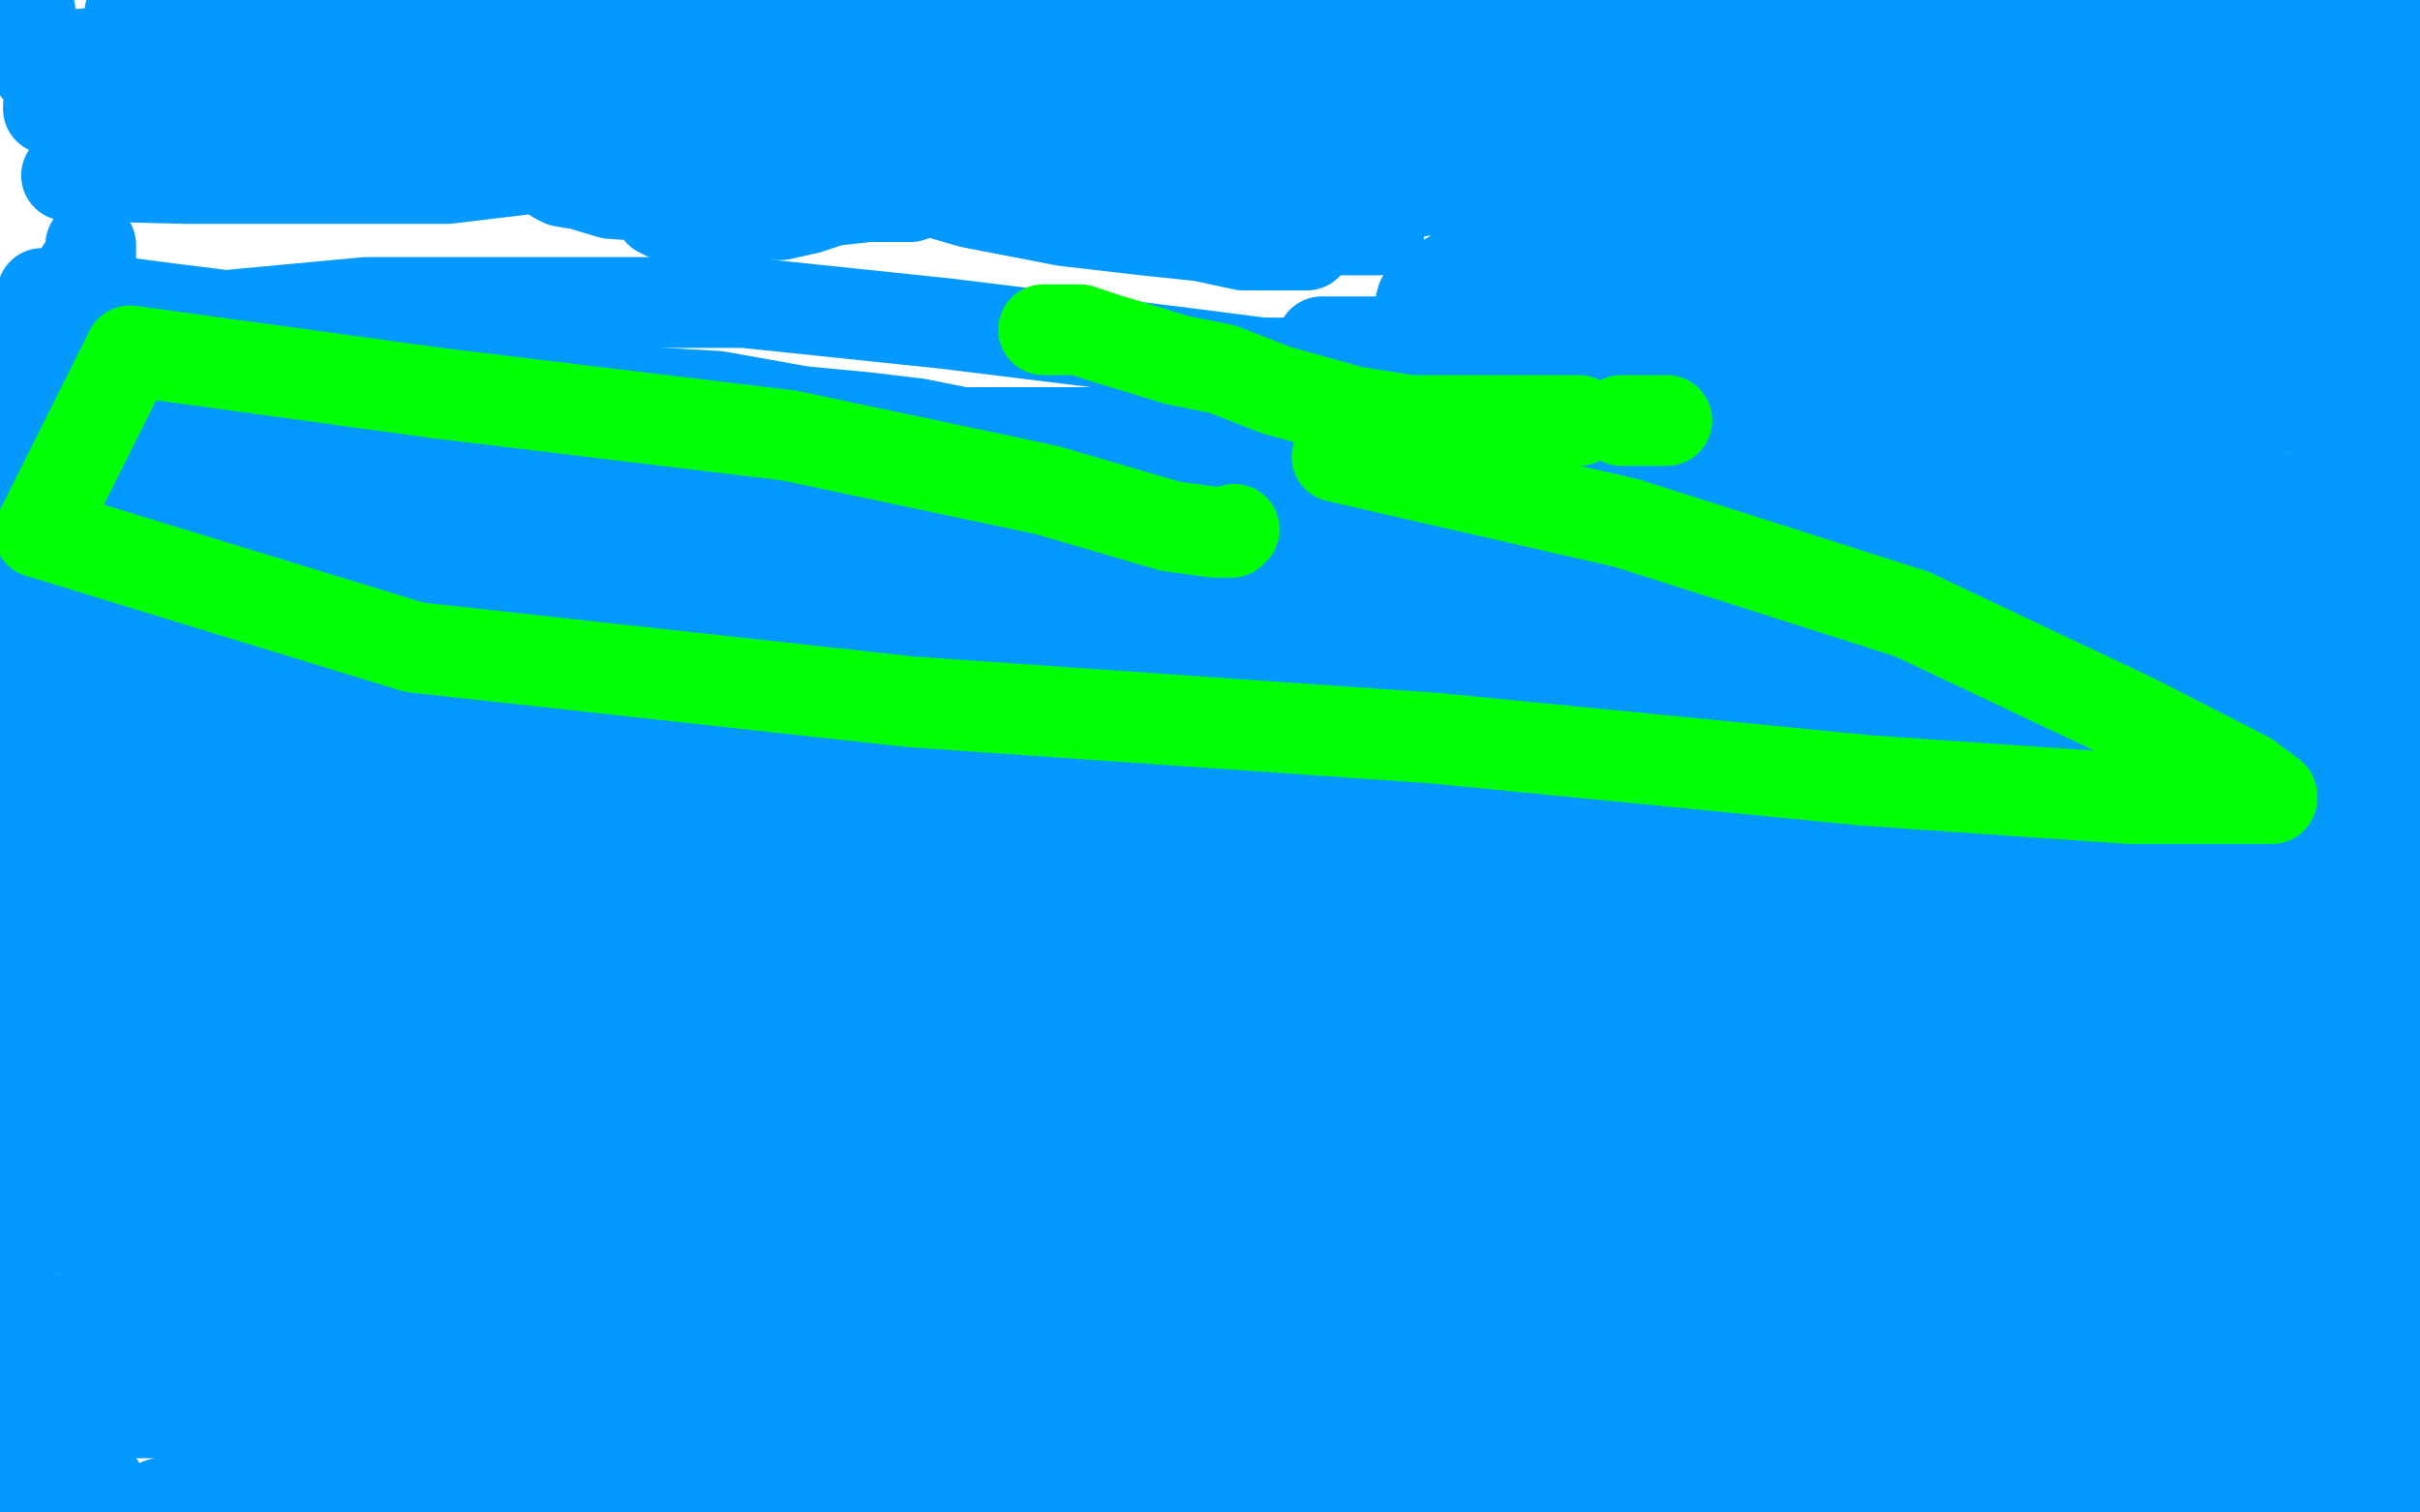 <?xml version="1.0" standalone="no"?>
<!DOCTYPE svg PUBLIC "-//W3C//DTD SVG 1.1//EN"
"http://www.w3.org/Graphics/SVG/1.1/DTD/svg11.dtd">

<svg width="800" height="500" version="1.1" xmlns="http://www.w3.org/2000/svg" xmlns:xlink="http://www.w3.org/1999/xlink" style="stroke-antialiasing: false"><desc>This SVG has been created on https://colorillo.com/</desc><rect x='0' y='0' width='800' height='500' style='fill: rgb(255,255,255); stroke-width:0' /><polyline points="118,25 119,25 118,26 113,29 105,33 94,36 84,37 73,38 61,40 49,40 39,38 30,38 23,37 19,37 16,36 16,35 18,34 24,34 40,33 57,33 77,33 105,33 131,36 162,41 179,43 194,45 205,47 208,47 208,48 207,48 206,49 204,51 199,52 188,53 173,56 148,59 124,59 92,59 61,59 22,58 39,34 65,37 94,39 124,43 148,48 165,49 175,50 180,50 173,53 161,54 140,54 109,54 72,51 33,47" style="fill: none; stroke: #0399ff; stroke-width: 30; stroke-linejoin: round; stroke-linecap: round; stroke-antialiasing: false; stroke-antialias: 0; opacity: 1.0"/>
<polyline points="11,16 11,15 11,14 11,13 11,12 11,8 10,6 10,5 10,4" style="fill: none; stroke: #0399ff; stroke-width: 30; stroke-linejoin: round; stroke-linecap: round; stroke-antialiasing: false; stroke-antialias: 0; opacity: 1.0"/>
<polyline points="33,47 9,19 26,18 45,16 64,16 89,16 124,16 159,16 187,16 208,16 225,16 236,17 243,17 242,17 241,17 231,17 218,17 202,17 182,17 157,17 124,14 95,11 68,7 55,6 46,5 43,4 44,3 49,3 61,3 82,3 108,5 137,7 163,11 183,14 203,18 219,23 226,24 229,25 229,26 225,26 217,26 209,26 194,26 180,25 166,24 152,22 145,20 142,19 142,18 143,18 146,17 153,17 165,16 181,12 196,12 211,12 221,12 230,12 234,12 236,12 235,12 231,13 224,13 212,13 196,12 181,11 165,8 155,4 146,3 139,1 145,1 159,4 173,4 190,5 205,9 222,11 241,14 251,18 256,18 259,18 260,18 262,18 264,18 265,17 267,17 266,17 262,17 253,17 241,19 230,19 217,20 203,21 186,21 174,21 169,21 165,21 163,21 166,21 178,21 198,21 243,21 299,21 358,21 413,21 459,21 507,21 542,21 559,26 570,27 572,28 572,29 570,29 570,30 567,31 565,32 565,33 564,33 562,33 557,33 553,33 545,33 539,33 527,33 511,33 491,33 461,30 432,28 400,26 358,24 308,20 259,20 213,15 166,11 129,5 110,2 254,7 244,13 238,16 233,19 230,22 228,22 226,22 227,21 228,19 230,17 234,15 237,15 241,14 245,14 250,14 253,13 255,13 258,13 261,13 266,13 274,13 288,13 302,13 317,13 330,13 346,13 356,13 365,13 369,13 369,14 369,15 367,16 366,16 356,19 345,22 332,22 313,22 296,20 277,18 255,14 235,9 221,5 212,2 205,2 211,0 340,0 336,1 333,2 330,3 327,3 331,3 338,2 351,2 367,2 384,2 403,4 418,5 434,6 446,9 451,9 454,9 455,10 454,10 453,10 446,10 436,10 427,8 417,8 406,7 399,6 392,6 387,6 385,6 384,6 385,6 396,6 411,6 430,6 456,6 488,8 524,12 550,14 572,16 587,18 599,20 605,20 607,20 608,20 609,19 611,18 613,17 616,16 618,14 621,13 620,14 618,15 612,17 608,21 604,21 597,22 587,22 577,22 568,22 561,22 554,22 553,22 557,22 563,22 575,22 589,22 604,22 619,23 633,26 644,27 652,27 656,28 658,28 659,28 661,28 664,27 667,27 668,27 669,27 671,27 670,27 667,26 660,23 653,22 644,18 632,17 623,16 614,14 607,13 598,12 593,12 588,11 582,11 578,10 571,7 567,7 565,7 564,7 565,7 573,7 591,7 615,7 658,10 697,14 734,20 776,33 778,38 735,30 717,24 703,19 697,18 694,18 693,18 692,18 691,18 687,18 683,18 680,19 677,19 678,19 681,19 683,19 686,19 688,19 690,18 690,17 691,16 693,16 694,15 697,14 699,14 701,14 702,13 700,13 696,15 687,19 674,25 662,29 646,33 629,36 620,39 616,40 618,39 624,38 633,36 642,34 649,33 654,33 661,33 667,33 669,33 671,33 672,33 673,33 677,32 680,32 683,32 685,32 688,32 691,32 689,34 685,39 674,46 662,53 649,58 637,61 626,62 621,63 617,63 614,63 614,62 614,60 616,58 618,56 622,53 628,51 633,50 637,49 640,49 647,48 656,45 665,42 672,41 679,41 687,40 693,40 700,39 707,36 716,36 721,35 725,35 725,36 717,39 706,43 692,46 678,47 666,50 654,52 647,52 644,52 643,52 646,52 653,51 662,48 672,47 683,45 693,44 705,43 712,43 718,43 719,43 714,46 705,51 692,54 679,57 661,60 644,63 627,63 617,63 612,63 611,63 611,62 612,61 618,59 629,54 643,50 655,46 667,40 678,39 688,37 696,36 701,35 703,35 704,34 705,33 706,33 708,33 708,32 706,33 705,33 698,39 692,43 686,48 680,51 677,52 675,53 675,55 676,55 686,57 705,59 728,59 756,59 787,59 793,58 783,58 769,58 757,58 744,58 732,58 720,60 714,60 710,61 711,60 712,60 712,59 714,59 715,59 719,59 728,59 740,61 753,61 770,61 782,61 796,61 796,62 780,65 759,68 729,71 699,77 658,83 621,90 582,94 548,100 518,103 499,106 484,106 475,106 472,106 469,106 469,105 469,103 470,99 471,98 473,95 477,93 487,87 499,85 515,79 530,72 545,66 560,62 576,58 592,52 602,46 610,44 614,42 616,42 616,41 618,41 619,39 620,39 621,39 624,37 627,36 632,35 636,34 639,33 635,34 630,38 620,45 604,52 587,58 569,61 556,62 545,63 538,63 534,64 533,65 531,66 529,67 526,68 526,69 527,69 529,69 541,71 555,74 574,75 593,78 610,81 623,85 632,88 637,90 638,91 639,91 639,92 637,93 630,96 621,98 611,99 597,99 583,99 569,96 555,93 543,89 535,84 529,79 522,75 521,74 521,73 521,72 521,70 522,69 525,66 531,64 544,59 559,57 581,54 603,52 621,51 639,50 652,48 661,48 665,48 664,48 657,50 650,52 634,57 617,58 595,61 567,61 537,56 509,49 485,42 469,36 454,32 446,31 445,30 445,29 448,28 452,26 453,24 459,23 464,23 473,23 480,23 492,23 502,23 515,23 527,23 540,25 552,26 560,26 569,27 575,28 579,30 581,31 581,32 577,33 572,35 559,38 547,39 534,39 518,39 503,39 494,39 492,38 492,37 492,36 494,36 498,35 503,34 509,32 514,31 523,31 530,31 542,31 551,31 560,32 567,34 572,34 575,34 576,34 576,36 575,37 568,41 557,46 545,50 529,52 508,53 476,55 441,55 413,55 373,50 343,46 322,40 309,35 306,34 307,33 309,33 314,33 321,32 326,32 331,32 334,32 337,32 340,32 341,32 345,32 348,32 349,32 352,32 354,32 356,32 356,33 355,33 354,34 347,37 342,38 335,39 326,39 319,39 309,39 302,39 295,39 288,39 285,39 284,39 283,39 283,40 289,44 301,47 319,51 341,56 369,64 396,71 414,75 424,78 430,80 432,80 432,81 431,81 430,81 423,81 411,81 397,78 378,76 352,73 321,67 290,58 252,47 224,40 203,33 189,29 180,27 177,27 178,27 182,27 189,29 197,30 201,32 208,33 218,34 229,34 239,34 246,34 253,34 263,36 274,38 288,41 302,44 314,48 326,51 336,56 343,58 346,59 346,60 344,62 339,62 332,64 322,64 311,59 291,55 272,52 249,48 222,45 203,42 187,41 174,39 171,39 172,39 174,39 175,39 179,39 186,39 198,39 213,40 230,42 250,46 270,49 285,51 299,55 311,55 317,56 319,56 319,58 317,59 312,61 301,65 287,65 269,67 250,67 233,67 218,65 202,64 192,61 186,60 184,59 184,57 185,57 186,56 188,56 190,56 195,56 202,56 211,57 221,59 235,60 247,61 261,63 271,63 276,63 279,63 280,63 280,64 276,66 267,69 258,71 246,71 234,71 227,71 221,71 220,71 218,70 218,69 219,69 227,66 243,64 264,62 295,62 330,62 370,65 403,69 425,71 442,73 453,75 456,76 450,76 447,76 443,76 438,76 432,76 425,76 421,76 421,75 421,74 422,74 430,71 447,66 471,63 504,61 532,61 563,61 596,64 620,69 634,72 639,73 639,74 638,75 637,75 636,76 635,77 633,78 632,78 630,78 621,76 605,75 583,70 540,66 496,57 446,50 399,43 355,39 323,37 301,36 287,34 284,34 287,34 293,32 309,29 333,28 369,24 407,24 449,24 494,24 538,29 570,31 595,33 609,36 618,37 623,37 625,37 627,37 628,37 631,36 633,35 635,35 635,34 637,34 639,33 639,32 640,31 642,30 644,27 645,25 650,22 654,18 662,13 669,11 675,10 678,9 679,9 681,9 682,9 684,9 689,10 697,12 705,12 716,13 723,13 727,14 728,14 729,14 730,13 731,12 731,11 733,11 735,10 737,7 738,6 740,5 741,4 742,4 743,4 744,3 745,2 746,2 747,2 748,1 749,1 798,0 799,17 793,18 791,19 791,20 790,21 789,21 788,22 786,22 784,24 782,26 780,26 778,26 778,28 778,29 778,31 778,34 779,37 779,38 779,39 779,41 779,42 779,43 779,44 780,46 781,46 782,46 785,46 788,45 792,43 793,42 796,41 797,40 799,39 799,38 799,37 799,36 799,35 799,34 799,33 799,32 799,31 799,29" style="fill: none; stroke: #0399ff; stroke-width: 30; stroke-linejoin: round; stroke-linecap: round; stroke-antialiasing: false; stroke-antialias: 0; opacity: 1.0"/>
<polyline points="378,296 378,295 378,295 373,295 373,295 364,294 364,294 347,291 347,291 335,288 335,288 318,287 318,287 300,284 300,284 283,281 283,281 268,280 268,280 254,274 254,274 245,273 245,273 238,271 238,271 236,271 236,271 235,271 230,272 223,273 212,277 205,279 193,281 180,282 167,285 153,287 141,289 132,290 128,290 125,290 122,290 120,290 119,290 118,291 111,292 106,293 98,297 89,298 77,299 63,302 46,304 30,307 30,308 30,312 30,315 30,316 30,317 30,318 30,319 30,322 30,329 30,332 30,334 30,333 30,335 30,336 30,337 30,336 30,333 30,330 30,329 30,328 30,327 30,324 30,323 30,320 30,318 30,317 30,315 30,314 30,313 31,312 35,310 43,306 53,306 65,306 79,306 94,306 106,309 114,313" style="fill: none; stroke: #0399ff; stroke-width: 30; stroke-linejoin: round; stroke-linecap: round; stroke-antialiasing: false; stroke-antialias: 0; opacity: 1.0"/>
<polyline points="548,338 548,337 548,337 546,337 546,337 536,337 536,337 523,335 523,335 502,335 502,335 466,331 466,331 411,319 411,319 347,312 347,312 269,302 269,302 178,291 178,291 72,277 72,277 30,263 30,263 30,249 30,249 30,232 30,218 30,200 30,183 30,169 30,155 30,146 30,141 30,135 30,127 30,116 30,103 30,90 30,85 30,81 30,83 30,84 30,86 30,87 30,90 30,94 30,97 30,102 30,103 30,105 30,106 30,107 33,108 40,108 54,108 78,104 121,100 180,100 246,100 313,107 394,117 479,128 560,138 638,151 706,161 776,166 764,242 605,242 448,222 288,204 124,180 87,150 87,133 67,127 47,137 27,153 7,174 7,198 42,230 171,222 365,204 603,198 639,404 440,368 234,318 87,272 67,217 67,165 47,131 27,104 27,89 24,117 63,117 91,117 120,120 136,121 146,122 152,124 154,125 153,125 150,125 149,124 148,123 144,120 138,119 133,118 125,114 113,112 97,110 80,105 56,102 33,99 14,97 0,150 14,147 33,146 65,140 108,136 161,134 210,135 260,140 298,150 325,163 344,173 354,180 358,183 358,185 358,187 357,187 357,189 351,192 347,194 341,196 331,197 317,197 302,197 281,196 255,193 219,191 185,183 153,173 123,167 99,162 85,159 75,158 70,156 67,156 66,155 67,154 71,154 81,152 96,151 113,151 132,151 152,151 178,153 194,157 208,160 215,161 217,162 217,164 217,165 212,167 205,171 191,175 177,180 162,180 146,180 129,180 109,180 90,180 75,180 61,180 54,179 51,179 52,179 53,179 60,179 67,179 77,179 87,179 99,179 113,179 128,179 144,179 157,179 169,181 179,185 186,187 188,188 188,189 185,192 178,197 164,201 142,203 121,203 104,203 85,201 71,199 56,198 44,197 40,197 39,196 39,195 42,190 50,184 64,178 78,174 98,169 125,162 150,162 178,162 203,162 222,164 234,165 242,168 243,169 243,170 240,173 236,175 228,180 221,185 207,189 193,195 175,201 154,206 132,207 106,211 73,215 44,216 24,221 12,222 9,222 8,222 10,222 11,221 14,219 18,216 23,211 28,207 32,203 35,202 42,198 49,194 62,192 71,189 85,185 95,181 106,175 117,170 125,165 131,160 134,155 135,153 137,152 137,151 131,153 126,155 113,159 91,163 54,169 18,173 29,167 44,166 56,166 66,166 71,166 69,166 66,167 62,169 61,169 60,170 59,171 59,172 64,172 74,171 86,167 109,161 142,157 172,151 201,149 235,143 266,143 287,143 312,143 333,143 348,143 363,143 372,143 376,143 378,143 378,144 375,146 371,148 364,153 356,155 345,161 333,165 319,168 307,172 293,172 283,172 278,172 275,172 274,172 274,171 276,170 282,167 291,163 310,160 336,158 371,158 409,158 455,162 508,167 555,173 595,177 625,183 646,188 655,190 657,190 657,191 651,192 640,195 620,195 592,195 560,195 522,195 492,192 456,188 422,180 386,176 355,170 329,167 309,164 296,162 285,161 282,161 283,160" style="fill: none; stroke: #0399ff; stroke-width: 30; stroke-linejoin: round; stroke-linecap: round; stroke-antialiasing: false; stroke-antialias: 0; opacity: 1.0"/>
<polyline points="435,163 435,165 433,166 428,168 417,173 398,176 353,185 297,190 238,190 175,186 108,181 44,174 35,141 91,142 141,147 184,153 228,160 268,164 298,169 318,172 335,175 343,175 345,176" style="fill: none; stroke: #0399ff; stroke-width: 30; stroke-linejoin: round; stroke-linecap: round; stroke-antialiasing: false; stroke-antialias: 0; opacity: 1.0"/>
<polyline points="283,160 288,158 298,158 312,157 327,156 346,156 363,156 381,156 398,157 414,159 426,160 432,163 434,163 435,163" style="fill: none; stroke: #0399ff; stroke-width: 30; stroke-linejoin: round; stroke-linecap: round; stroke-antialiasing: false; stroke-antialias: 0; opacity: 1.0"/>
<polyline points="345,176 338,176 330,176 311,176 288,176 239,176 191,176 126,165 76,160 39,154 20,151 9,148 7,148 9,147 11,146 14,146 19,145 25,145 32,145 44,145 59,145 83,145 112,149 155,153 206,163 256,167 306,174 347,180 389,182 424,182 448,182 460,182 466,182 468,182 468,181 463,180 456,179 446,179 432,179 414,179 390,179 356,179 321,179 294,176 277,173 270,170 269,169 270,168 270,167 275,164 288,159 306,151 340,145 379,143 418,141 463,141 501,141 543,141 583,137 618,135 648,131 671,126 680,123 685,121 681,121 670,121 655,121 636,121 605,121 571,121 539,121 500,119 475,117 456,115 441,113 437,113 442,113 454,113 475,115 504,116 541,123 587,127 634,134 683,134 739,134 791,136 790,139 776,135 771,130 770,129 768,129 759,130 746,133 732,137 715,137 702,137 685,137 671,137 659,137 651,137 649,137 647,137 640,143 635,144 626,147 617,148 610,148 606,148 602,147 600,147 600,146 603,145 606,143 614,141 626,141 637,139 652,138 669,138 684,138 700,140 712,140 721,142 724,144 725,145 725,146 717,151 701,153 674,157 633,157 586,153 536,147 495,138 457,130 430,122 421,121 419,120 421,120 426,120 437,117 449,115 463,115 475,115 490,115 507,115 531,117 553,118 583,122 609,126 629,129 638,133 646,138 646,139 645,140 638,141 627,148 615,151 596,152 581,152 562,152 549,152 537,152 531,151 528,151 529,151 530,152 536,153 554,158 575,161 616,167 659,171 703,180 742,182 767,191 781,197 787,198 787,199 786,199 785,199 780,199 774,199 773,199 771,199 769,199 764,200 758,201 745,201 726,201 702,200 666,196 627,192 592,184 562,178 535,165 523,161 514,157 517,157 523,159 530,159 541,160 553,161 567,161 582,164 599,167 613,170 627,170 640,171 653,175 665,177 678,177 685,177 689,177 691,177 690,177 687,178 681,179 672,182 660,185 643,186 624,186 609,186 592,186 580,186 568,186 561,186 559,186 559,187 559,188 561,189 562,189 566,190 574,191 584,193 598,193 613,193 628,193 646,199 670,204 693,207 711,208 725,211 737,214 743,215 747,216 750,217 750,218 750,220 740,229 732,233 728,236 722,237 715,238 708,241 701,241" style="fill: none; stroke: #0399ff; stroke-width: 30; stroke-linejoin: round; stroke-linecap: round; stroke-antialiasing: false; stroke-antialias: 0; opacity: 1.0"/>
<polyline points="654,239 654,238 656,237 656,236 659,236 663,235 667,234 670,234 673,233 679,232 684,231 689,231 692,231 696,231 694,231 686,234 674,234 662,234 649,232 634,230 622,228 608,226 599,225 592,221 588,221 587,221 587,220 588,219 589,218 593,217 600,216 611,215 623,212 633,212 645,212 660,212 674,212 686,214 697,215" style="fill: none; stroke: #0399ff; stroke-width: 30; stroke-linejoin: round; stroke-linecap: round; stroke-antialiasing: false; stroke-antialias: 0; opacity: 1.0"/>
<polyline points="701,241 692,241 684,241 678,241 673,241 668,241 664,240 660,240 656,240 654,239" style="fill: none; stroke: #0399ff; stroke-width: 30; stroke-linejoin: round; stroke-linecap: round; stroke-antialiasing: false; stroke-antialias: 0; opacity: 1.0"/>
<polyline points="697,215 702,216 705,217 707,218 707,219 704,221 699,223 690,228 676,229 661,229 644,229 629,229 609,223 593,220 579,217 573,215 569,213 569,211 571,209 574,208 577,207 579,205 581,204 586,203 590,203 595,203 604,203 609,203 616,203 622,204 627,204 630,204 635,204" style="fill: none; stroke: #0399ff; stroke-width: 30; stroke-linejoin: round; stroke-linecap: round; stroke-antialiasing: false; stroke-antialias: 0; opacity: 1.0"/>
<polyline points="595,221 585,222 573,225 566,225 562,225 559,225 557,225 559,224 562,222 566,220 570,217 576,216 579,213 580,212 583,211 584,209 586,208 585,208 583,208 582,208 578,208 576,208 571,207 567,205 563,205 556,203 547,200 535,195 523,194 512,189 500,186 489,182 483,180 476,177 465,174 456,171 447,169 440,167 431,164 419,162 411,156 397,155" style="fill: none; stroke: #0399ff; stroke-width: 30; stroke-linejoin: round; stroke-linecap: round; stroke-antialiasing: false; stroke-antialias: 0; opacity: 1.0"/>
<polyline points="635,204 637,204 637,205 636,206 632,208 624,212 615,216 608,218 595,221" style="fill: none; stroke: #0399ff; stroke-width: 30; stroke-linejoin: round; stroke-linecap: round; stroke-antialiasing: false; stroke-antialias: 0; opacity: 1.0"/>
<polyline points="397,155 388,152 381,151 376,151 370,150 362,150 348,149 334,146 318,143 303,140 286,138 265,136 237,131 202,129 177,129 148,131 121,135 92,139 82,149 62,162 42,168 42,175 22,184 2,190 2,194 3,203 18,203 35,203 50,203 67,203 83,203 96,203 108,203" style="fill: none; stroke: #0399ff; stroke-width: 30; stroke-linejoin: round; stroke-linecap: round; stroke-antialiasing: false; stroke-antialias: 0; opacity: 1.0"/>
<polyline points="496,212 497,212 497,212 499,212 499,212 500,212 500,212 502,213 502,213 504,213 504,213 505,213 505,213 507,213 508,213 509,213 512,213 515,213 518,213 520,213 522,212 525,212 527,212 528,212 529,212 530,212 531,212 534,212 537,212 541,212 544,212 548,212 551,212 555,213 558,213 561,213 563,213 564,214 566,214 567,214 569,214 571,214 576,215 579,215 584,215 589,215 595,215 597,215 600,215 601,215 602,215 603,214 605,213 607,211 610,208 612,202 618,199 624,194 630,192 637,188 645,185 652,183 660,180 664,177 667,175 670,171 673,168 675,164 680,158 685,152 688,149 692,146 695,143 698,142 701,139 703,137 706,134 707,133 710,130 713,128 715,125 717,123 720,120 722,119 726,114 729,112 731,111 733,110 735,109 738,107 739,106 741,105 742,103 743,102 743,101 743,100 743,98 742,97 740,96 738,94 736,93 734,92 734,90 732,89 731,89 730,89 729,89 728,89 727,89 722,89 718,89 716,89 715,89 707,89 705,90 703,90 701,91 700,91 697,92 696,93 695,93 694,94 690,96 689,97 687,97 681,97 676,99 671,100 668,100 664,100 661,100 659,100 655,100 653,100 651,100 649,100 648,100 646,101 645,101 644,101 643,101 641,102 640,103 638,104 636,104 636,105 638,105 643,106 650,107 662,110 673,110 685,111 695,112 704,112 711,113 714,114 715,114 717,114 718,113 719,112 720,111 721,110 722,110 722,109 725,109 726,108 727,107 729,107 732,107 735,106 736,106 738,105 740,105 741,105 742,105 743,105 744,104 746,102 747,101 749,101 750,100 754,98 756,98 762,97 766,96 768,96 770,96 772,96 773,96 774,95 775,95 775,94 777,93 778,92 780,91 781,90 782,89 783,89 784,89 786,89 790,89 793,89 796,89 799,89 799,99 797,100 797,101 796,102 795,103 794,103 793,104 792,105 791,106 790,106 789,107 788,107 788,109 788,110 788,112 787,114 787,115 787,117 787,118 786,119 785,120 784,120 784,121 784,122 783,122 782,125 782,126 781,126 781,128 781,130 780,132 779,133 778,134 778,136 778,137 778,138 778,140 778,141 778,142 778,143 778,144 777,144 776,144 773,142 769,140 765,135 762,132 760,129 758,126 757,123 756,120 754,114 752,108 752,101 751,97 751,94 750,94 750,93 750,94 751,96 753,100 757,105 758,107 760,110 761,111 761,114 763,117 765,122 765,126 766,131 767,133 768,134 770,136 771,136 773,135 775,133 775,132 777,132 778,131 778,130 778,129 779,127 779,126 780,126 780,127 782,131 783,135 785,137 788,141 789,145 792,148 793,152 795,155 797,156 798,159" style="fill: none; stroke: #0399ff; stroke-width: 30; stroke-linejoin: round; stroke-linecap: round; stroke-antialiasing: false; stroke-antialias: 0; opacity: 1.0"/>
<polyline points="792,191 792,192" style="fill: none; stroke: #0399ff; stroke-width: 30; stroke-linejoin: round; stroke-linecap: round; stroke-antialiasing: false; stroke-antialias: 0; opacity: 1.0"/>
<polyline points="798,159 799,182 799,183 798,185 796,187 795,187 794,189 794,190 793,190 792,191" style="fill: none; stroke: #0399ff; stroke-width: 30; stroke-linejoin: round; stroke-linecap: round; stroke-antialiasing: false; stroke-antialias: 0; opacity: 1.0"/>
<polyline points="792,192 792,193 792,194 792,195 792,196 792,197 792,203 792,204 793,206 793,207 793,208 793,209 793,210 793,211 793,213 793,214 793,215 793,217 793,218 793,219 793,220 793,221 793,222 793,223 793,224 793,225 793,226 793,228 793,232 793,235 793,236 793,238 794,240 795,242 796,245 798,247 798,248 799,250 799,251 799,252 799,253 799,254 799,276 798,277 797,278 796,279 794,279 793,280 793,281 793,282 793,283 793,284 793,286 793,287 793,288 793,290 793,291 793,292 793,293 793,294 793,295 793,296 793,297 793,299 793,301 793,302 793,303 793,305 793,308 793,310 793,311 793,313 793,314 793,315 793,316" style="fill: none; stroke: #0399ff; stroke-width: 30; stroke-linejoin: round; stroke-linecap: round; stroke-antialiasing: false; stroke-antialias: 0; opacity: 1.0"/>
<polyline points="793,321 793,322 793,324 793,325 793,326 793,328 794,329 794,330 795,332" style="fill: none; stroke: #0399ff; stroke-width: 30; stroke-linejoin: round; stroke-linecap: round; stroke-antialiasing: false; stroke-antialias: 0; opacity: 1.0"/>
<polyline points="793,316 793,317 793,318 793,319 793,320 793,321" style="fill: none; stroke: #0399ff; stroke-width: 30; stroke-linejoin: round; stroke-linecap: round; stroke-antialiasing: false; stroke-antialias: 0; opacity: 1.0"/>
<polyline points="795,332 795,333 795,334 795,335 795,336 795,337 795,338 795,339 795,340 795,341 795,343 795,344 795,345 795,347 795,348 795,349 795,350 795,351 795,352 795,353 795,355 795,356 795,358 795,359 795,360 795,362 795,363 795,367 795,368 795,372 795,373 795,375 795,376 796,380 796,381 796,383 796,384 797,386 798,387 798,388 798,390 798,391 798,392 798,394 797,395 797,396 796,397 794,398 794,399 794,400 794,401 792,409 792,418 792,428 793,439 795,453 795,497 793,494 790,491 788,488 787,486 784,484 781,483 780,482 777,480 776,479 775,478 775,479 776,481 776,482 777,484 778,485 779,485 780,486 781,486 783,486 783,488 783,489 782,489 781,490 777,491 775,493 773,493 769,493 767,493 763,493 762,493 761,493 759,492 758,492 757,492 756,492 755,492 749,492 744,492 739,492 733,491 732,491 731,491 730,491 726,491 724,491 722,491 717,490 714,489 712,488 710,488 708,488 707,488 705,488 702,487 700,487 697,487 694,487 694,486 696,485 701,481 707,478 713,474 720,470 726,467 732,465 736,465 741,464 750,462 759,460 764,460 769,460 772,459 762,459 752,459 735,459 717,459 701,459 688,459 679,458 670,457" style="fill: none; stroke: #0399ff; stroke-width: 30; stroke-linejoin: round; stroke-linecap: round; stroke-antialiasing: false; stroke-antialias: 0; opacity: 1.0"/>
<polyline points="790,441 791,441 791,443 789,447 786,450 777,454 768,456 756,463 741,469 728,470 715,475 705,475 695,475 688,475 684,475" style="fill: none; stroke: #0399ff; stroke-width: 30; stroke-linejoin: round; stroke-linecap: round; stroke-antialiasing: false; stroke-antialias: 0; opacity: 1.0"/>
<polyline points="670,457 668,456 668,454 671,453 677,451 686,446 698,444 710,442 727,440 746,440 763,440 778,440 787,441 790,441" style="fill: none; stroke: #0399ff; stroke-width: 30; stroke-linejoin: round; stroke-linecap: round; stroke-antialiasing: false; stroke-antialias: 0; opacity: 1.0"/>
<polyline points="684,475 685,475 687,475 691,475 698,475 707,475 716,475 726,475 733,475 742,475 748,475 752,475 754,475 753,475 749,479 743,480 738,480 727,481 717,481 707,481 701,481 693,481 687,480 685,480 684,479 684,477 685,475 685,472 686,471 688,468 691,466 694,463 698,461 704,456 712,453 721,448 730,444 743,440 755,436 764,433 772,428 776,426 778,425 778,424 775,423 768,421 754,418 732,415 703,413 671,409 643,409 624,408 615,408 612,407 614,407 617,405 620,403 625,401 631,397 644,393 663,390 696,386 742,382 790,370 785,371 768,371 766,371 769,371 779,371 787,371 793,371 794,371 793,372 786,374 769,379 746,385 721,387 696,387 672,387 653,387 636,387 628,387 621,387 615,387 613,387 607,389 595,393 576,395 547,396 502,398 439,397 379,392 304,382 233,372 152,359 87,341 67,323 47,313 47,304 27,299 7,290 7,285 4,306 19,306 38,306 56,306 77,306 102,306 133,306 159,308 180,308 198,308 215,308 229,308 241,308" style="fill: none; stroke: #0399ff; stroke-width: 30; stroke-linejoin: round; stroke-linecap: round; stroke-antialiasing: false; stroke-antialias: 0; opacity: 1.0"/>
<polyline points="272,307 266,310 257,315 241,316 224,318 207,318 192,317 180,315 172,313 170,311 172,309 181,305 203,304 245,302 294,300 353,300 415,300 481,300 541,301 587,305 617,309 628,314 631,315 630,316 629,317" style="fill: none; stroke: #0399ff; stroke-width: 30; stroke-linejoin: round; stroke-linecap: round; stroke-antialiasing: false; stroke-antialias: 0; opacity: 1.0"/>
<polyline points="241,308 253,308 260,308 265,308 269,308 272,307" style="fill: none; stroke: #0399ff; stroke-width: 30; stroke-linejoin: round; stroke-linecap: round; stroke-antialiasing: false; stroke-antialias: 0; opacity: 1.0"/>
<polyline points="365,310 354,308 344,306 340,306 341,307 347,308 362,311 382,315 407,317 427,320 444,323 461,324 470,326 473,327 473,328 470,329 460,330 436,332 398,332 351,328 298,324" style="fill: none; stroke: #0399ff; stroke-width: 30; stroke-linejoin: round; stroke-linecap: round; stroke-antialiasing: false; stroke-antialias: 0; opacity: 1.0"/>
<polyline points="148,288 165,289 192,293 242,297 295,304 352,311 406,318 442,323 466,328 480,329 484,331 477,331 463,331 446,329 425,329 399,326 367,324 330,318 290,314 247,307 207,303 183,298 169,296 167,294" style="fill: none; stroke: #0399ff; stroke-width: 30; stroke-linejoin: round; stroke-linecap: round; stroke-antialiasing: false; stroke-antialias: 0; opacity: 1.0"/>
<polyline points="629,317 620,317 605,317 581,317 553,317 522,317 496,316 474,315 456,313 436,310 418,310 397,310 380,310 365,310" style="fill: none; stroke: #0399ff; stroke-width: 30; stroke-linejoin: round; stroke-linecap: round; stroke-antialiasing: false; stroke-antialias: 0; opacity: 1.0"/>
<polyline points="167,294 170,294 177,294 185,295 197,295 205,296 212,296 221,300 230,303 239,304 245,305 246,307" style="fill: none; stroke: #0399ff; stroke-width: 30; stroke-linejoin: round; stroke-linecap: round; stroke-antialiasing: false; stroke-antialias: 0; opacity: 1.0"/>
<polyline points="298,324 244,314 198,310 153,299 131,290 122,288 124,288 129,288 138,288 148,288" style="fill: none; stroke: #0399ff; stroke-width: 30; stroke-linejoin: round; stroke-linecap: round; stroke-antialiasing: false; stroke-antialias: 0; opacity: 1.0"/>
<polyline points="246,307 246,309 243,310 237,314 227,315 212,317 196,317 181,317 172,317 167,317 161,316 160,316 156,316 151,316 144,316 138,314 136,314 133,314 134,314 137,314 142,314 147,315 153,315 163,317 174,317 181,318 185,318 186,318 188,318 187,318 178,318 160,318 135,315 102,311 69,307 43,304 20,300 5,297 0,296 3,296 6,297 11,297 14,297 16,297 20,297 24,298 27,298 32,298 36,298 40,298 44,298 49,298 54,298 58,298 63,298 67,298 71,297 73,297 74,296 75,296 74,297 69,298 65,298 58,298 51,298 46,298 39,298 37,298 35,298 33,297 32,296 31,295 27,293 24,293 23,290 22,287 20,285 19,281 18,277 18,272 18,265 18,261 18,257 18,253 18,251 18,249 18,248 18,246 18,244 18,243 17,242 17,241 16,240 16,237 16,236" style="fill: none; stroke: #0399ff; stroke-width: 30; stroke-linejoin: round; stroke-linecap: round; stroke-antialiasing: false; stroke-antialias: 0; opacity: 1.0"/>
<polyline points="5,267 3,267 3,266 3,264 3,261 2,255 2,251 2,248 1,244 1,242 1,240 0,238 0,237 0,236 0,234 0,233 0,232" style="fill: none; stroke: #0399ff; stroke-width: 30; stroke-linejoin: round; stroke-linecap: round; stroke-antialiasing: false; stroke-antialias: 0; opacity: 1.0"/>
<polyline points="16,236 16,234 16,233 16,232 16,230" style="fill: none; stroke: #0399ff; stroke-width: 30; stroke-linejoin: round; stroke-linecap: round; stroke-antialiasing: false; stroke-antialias: 0; opacity: 1.0"/>
<polyline points="0,232 0,233 0,260 3,264 7,269 11,275 15,280 18,282 23,287 25,289 26,289 27,289 29,289 32,288 35,286 40,282 46,276 54,269 61,263 68,255 78,248 86,243 92,238 96,235 100,234 102,232 102,231 102,229 100,229 97,229 90,226 80,226 66,226 54,226 37,226 25,226 15,226 11,226" style="fill: none; stroke: #0399ff; stroke-width: 30; stroke-linejoin: round; stroke-linecap: round; stroke-antialiasing: false; stroke-antialias: 0; opacity: 1.0"/>
<polyline points="16,230 16,231 16,235 16,242 15,249 14,255 13,258 12,260 11,261 10,262 9,264 8,265 7,267 5,267" style="fill: none; stroke: #0399ff; stroke-width: 30; stroke-linejoin: round; stroke-linecap: round; stroke-antialiasing: false; stroke-antialias: 0; opacity: 1.0"/>
<polyline points="11,226 12,226 14,227 18,227 26,227 39,227 53,228 67,230 79,230 89,231 98,232 102,234 104,234 105,235 105,237 105,238 99,240 97,242 91,246 85,247 78,249 73,249 70,249 68,249 67,249 65,249 64,249 63,249 62,249 60,250 54,252 48,255 43,256 39,256 35,256 36,256 40,256 43,254 47,253 50,253 54,253 58,252 62,252 65,252 69,250 69,249 71,249 70,249 67,250 65,251 59,252 55,252 52,252 49,252 50,252 58,252 75,252 106,252 163,257 220,266 281,274 334,278 378,287 410,289 426,295 430,295 430,296 428,296 427,296 424,297 419,298 417,299 415,299 412,299 406,300 396,302 384,302 369,302 352,302 335,302 313,300 288,298 257,292 235,284 218,279 202,274 193,272 188,270 188,269 189,269 194,267 203,266 217,265 236,263 254,263 275,263 296,263 315,263 327,263 334,263 335,263 333,265 323,267 304,270 269,272 220,272 164,271 107,263 57,259 17,252 4,247 20,248 39,251 54,252 70,257 86,261 100,265 112,266 122,266 133,268 143,269 152,269 160,269 165,269 168,269 170,269 169,271 167,272 166,272 158,274 147,275 130,275 112,275 85,273 52,269 25,264 9,259 5,257 10,255 22,252 39,252 60,251 84,251 112,251 140,251 159,251 176,251 188,249 197,248 201,246 204,245 205,244 206,243 203,243 198,245 187,249 173,251 161,251 153,251 143,251 135,251 130,249 129,249 128,248 128,247 131,246 138,241 148,236 169,228 194,221 223,217" style="fill: none; stroke: #0399ff; stroke-width: 30; stroke-linejoin: round; stroke-linecap: round; stroke-antialiasing: false; stroke-antialias: 0; opacity: 1.0"/>
<polyline points="403,228 402,229 395,231 383,237 367,238 341,242 306,242 271,242 237,235 201,233 180,228 163,226 156,226 156,225 156,224 159,223 167,223 178,223 190,223 203,223 220,223 242,225 265,229 294,230 309,233 324,235 335,236 342,236 345,238 345,239 343,240 338,243 327,245 312,245 295,245 278,245 257,245 240,245 226,243 216,242 213,242 217,241 230,240 254,237 292,237 341,237 395,245 449,254 500,261 540,268 565,269 581,274 586,275 588,275 587,276 586,276 580,277 571,279 556,279 528,279 492,278 446,273 399,266 358,260 322,256 296,253 285,250 278,250 281,249 299,246 327,246 372,246 431,246 490,246 550,250 607,255 653,259 693,265 709,268 713,270 714,271 712,271 708,272 703,274 695,277 690,278 687,280 680,281 671,282 654,284 630,287 595,287 562,284 523,280 486,274 445,267 417,258 401,254 396,251 398,251 400,251 405,251 416,251 424,251 436,251 451,251 470,251 493,251 525,251 556,251 598,251 636,251 675,252 697,253 711,256 717,260 719,260 718,261 711,265 704,266 697,269 688,272 677,273 670,277 657,281 642,284" style="fill: none; stroke: #0399ff; stroke-width: 30; stroke-linejoin: round; stroke-linecap: round; stroke-antialiasing: false; stroke-antialias: 0; opacity: 1.0"/>
<polyline points="223,217 258,217 293,217 333,220 364,220 384,223 396,224 402,227 403,228" style="fill: none; stroke: #0399ff; stroke-width: 30; stroke-linejoin: round; stroke-linecap: round; stroke-antialiasing: false; stroke-antialias: 0; opacity: 1.0"/>
<polyline points="642,284 621,284 606,284 585,284 561,284 536,284 521,284 512,284 515,283 526,280 538,278 554,273 569,272 585,272 598,272 617,272 634,272 651,272 667,272 683,272 693,274 702,275 707,275 709,275 702,277 694,278 684,278 671,278 655,278 637,278 621,278 611,278 604,278 601,278 601,277 606,276 619,275 638,273 667,272 698,272 737,272 773,275 792,283 775,283 754,283 732,282 713,279 696,278 684,275 678,272 676,271 676,270 676,269 679,268 683,267 690,266 697,264 706,260 715,257 724,257 731,256 736,256 740,255 742,255 743,255 745,255 749,255 752,255 754,255 757,255 758,255 758,256 757,256 757,258 755,260 751,264 746,266 743,268 741,270 735,272 731,273 728,274 730,274 734,270 742,267 747,263 753,261 759,257 765,256 771,254 773,254 775,254 776,254 777,254 779,254 780,254 782,255 784,255 784,256 785,258 785,259 785,260 786,264 786,268 786,271 786,274 785,277 784,278 783,279 783,280 783,281 782,283 781,285 780,286 777,288 777,290 773,293 772,296 769,296 767,299 766,301 765,303 765,305 765,306 765,307 764,308 764,309 763,311 762,313 761,313 761,315 760,317 760,318 760,319 760,320 760,321 760,322 760,323 760,324 760,326 760,327 760,330 761,331 762,332 763,335 763,336 763,338 764,340 765,341 766,343 767,343 767,344 767,347 768,347 769,348 770,351 771,349 771,348 771,345 771,342 771,339 772,338 772,335 772,333 772,332 772,331 772,329 772,327 772,323 772,320 772,319 772,318 772,316 771,316 769,318 768,318 762,324 760,325 758,326 758,327 753,330 753,332 752,332 751,333 751,335 750,335 749,337 749,339 748,339 748,340 747,341 746,342 745,343 745,344 744,346 743,346 741,346 741,347 739,347 738,348 735,348 732,348 728,350 726,352 725,352 724,352 720,352 717,352 713,352 710,352 707,352 704,352 700,352 696,352 694,352 693,352 692,352 690,352 685,352 683,352 682,352 677,352 673,352 668,352 665,351 663,350 659,349 656,348 655,348 651,347 647,346 641,344 635,342 631,340 627,336 622,334 618,330 613,325 609,322" style="fill: none; stroke: #0399ff; stroke-width: 30; stroke-linejoin: round; stroke-linecap: round; stroke-antialiasing: false; stroke-antialias: 0; opacity: 1.0"/>
<polyline points="621,201 621,200 621,200 620,200 620,200 620,203 620,203 620,209 620,209 619,218 619,218 616,230 616,230 613,244 613,244 610,258 610,258 604,269 598,280 593,286 591,288 591,290 590,291 589,291 589,293 592,294 601,295 620,296 649,300 687,300 719,300 747,300 768,300 776,300 779,301 776,302 770,305 765,306" style="fill: none; stroke: #0399ff; stroke-width: 30; stroke-linejoin: round; stroke-linecap: round; stroke-antialiasing: false; stroke-antialias: 0; opacity: 1.0"/>
<polyline points="617,292 619,292 622,292 623,291 626,290 627,288 628,287 629,286 629,285 629,284 629,283 629,282 629,279" style="fill: none; stroke: #0399ff; stroke-width: 30; stroke-linejoin: round; stroke-linecap: round; stroke-antialiasing: false; stroke-antialias: 0; opacity: 1.0"/>
<polyline points="765,306 756,307 747,308 730,311 716,314 699,315 682,317 665,317 646,317 634,317 626,317 623,317 622,318 624,319 629,320 638,321 645,321 653,321 662,321 672,321 686,321 700,324 710,325 719,327 726,329 729,330 729,331 729,332 725,334 721,337 716,338 708,339 701,339 693,339 684,339 674,339 667,339 661,337 657,336 657,335 661,333 669,332 681,332 700,332 717,334 731,335 745,337 752,338 753,338" style="fill: none; stroke: #0399ff; stroke-width: 30; stroke-linejoin: round; stroke-linecap: round; stroke-antialiasing: false; stroke-antialias: 0; opacity: 1.0"/>
<polyline points="609,322 604,317 602,313 601,309 601,306 601,303 602,300 604,300 604,299 606,297 609,296 612,295 614,294 617,292" style="fill: none; stroke: #0399ff; stroke-width: 30; stroke-linejoin: round; stroke-linecap: round; stroke-antialiasing: false; stroke-antialias: 0; opacity: 1.0"/>
<polyline points="753,338 753,339 747,340 735,340 715,340 682,339 638,328 584,321 540,315 503,308 479,303 470,301 470,300 474,300 478,303 487,304 496,306 505,307 510,307 517,307 524,308 534,309 550,312 569,315 591,317 611,320 628,323 638,323 645,324 646,326 645,326 644,327 642,328 641,329 640,329 636,330 633,332 628,333 624,333 620,333 616,333 613,333 612,333 610,333 609,333 608,333 603,333 602,334 601,335 600,336 599,337 600,338 601,339 602,339 605,339 610,339 617,339 628,339 643,339 662,342 692,347 722,351 739,355 760,357 769,358 773,360 769,361 765,361 764,361 762,361 757,361 755,361 754,361 746,361 735,361 724,361 710,361 691,361 663,361 638,354 620,348 606,345 595,342 593,342" style="fill: none; stroke: #0399ff; stroke-width: 30; stroke-linejoin: round; stroke-linecap: round; stroke-antialiasing: false; stroke-antialias: 0; opacity: 1.0"/>
<polyline points="781,366 780,366 779,366 775,366 767,366 758,366 745,366 729,365 710,362 690,359 677,356 664,353 654,350 648,350 647,350 651,351 655,352 664,355 674,356 686,359 700,360 716,362 731,363 747,367 757,370 765,372 768,375 768,377 768,378 768,380 767,382 763,384 757,386 750,387 741,387 731,389 721,389 710,389 704,389 701,389" style="fill: none; stroke: #0399ff; stroke-width: 30; stroke-linejoin: round; stroke-linecap: round; stroke-antialiasing: false; stroke-antialias: 0; opacity: 1.0"/>
<polyline points="796,400 797,408 785,409 773,409 759,409 744,409 727,406 713,405 701,403 692,402 689,401 693,401 695,401 698,401 700,401 704,402 706,402 707,403 709,403 709,404 709,406 705,409 700,412 695,415 686,417 673,421 661,427 650,430 643,432 636,433 630,436" style="fill: none; stroke: #0399ff; stroke-width: 30; stroke-linejoin: round; stroke-linecap: round; stroke-antialiasing: false; stroke-antialias: 0; opacity: 1.0"/>
<polyline points="701,389 703,389 704,389 706,389 710,389 715,389 722,389 736,390 751,393 770,396 784,397 796,400" style="fill: none; stroke: #0399ff; stroke-width: 30; stroke-linejoin: round; stroke-linecap: round; stroke-antialiasing: false; stroke-antialias: 0; opacity: 1.0"/>
<polyline points="630,436 628,437 626,437 618,441 614,443 610,444 604,446 598,449 595,450 589,451 586,452 584,453 583,454 581,455 579,455 577,455 573,454 569,454 563,453 554,450 548,449 536,447 522,442 506,440 491,437 480,434 471,433" style="fill: none; stroke: #0399ff; stroke-width: 30; stroke-linejoin: round; stroke-linecap: round; stroke-antialiasing: false; stroke-antialias: 0; opacity: 1.0"/>
<polyline points="593,342 598,342 605,342 620,343 641,344 665,349 692,355 722,358 751,362 770,363 779,365 781,366" style="fill: none; stroke: #0399ff; stroke-width: 30; stroke-linejoin: round; stroke-linecap: round; stroke-antialiasing: false; stroke-antialias: 0; opacity: 1.0"/>
<polyline points="471,433 466,432 464,432 463,432 461,432 459,432 456,432 453,432 449,432 444,432 437,432 430,430 426,429 423,429 419,427 416,426 415,426 414,426 409,426 404,426 394,425 382,424" style="fill: none; stroke: #0399ff; stroke-width: 30; stroke-linejoin: round; stroke-linecap: round; stroke-antialiasing: false; stroke-antialias: 0; opacity: 1.0"/>
<polyline points="210,399 206,399 201,399 196,399 192,399 185,399 178,399 171,399 163,399 152,399 142,399 134,399 125,399 118,399" style="fill: none; stroke: #0399ff; stroke-width: 30; stroke-linejoin: round; stroke-linecap: round; stroke-antialiasing: false; stroke-antialias: 0; opacity: 1.0"/>
<polyline points="382,424 366,422 351,420 337,418 326,416 314,413 305,412 298,412 295,411 294,411 292,411 291,411 290,411 289,411" style="fill: none; stroke: #0399ff; stroke-width: 30; stroke-linejoin: round; stroke-linecap: round; stroke-antialiasing: false; stroke-antialias: 0; opacity: 1.0"/>
<polyline points="118,399 114,399 113,399 111,399 109,399 108,399 103,399 102,398 100,397 99,395 97,395 95,394 95,393 92,392 91,391 90,391 86,390 85,390 81,388" style="fill: none; stroke: #0399ff; stroke-width: 30; stroke-linejoin: round; stroke-linecap: round; stroke-antialiasing: false; stroke-antialias: 0; opacity: 1.0"/>
<polyline points="289,411 286,411 282,411 277,411 268,409 258,408 249,408 242,407 234,404 227,403 221,401 218,400 214,399 210,399" style="fill: none; stroke: #0399ff; stroke-width: 30; stroke-linejoin: round; stroke-linecap: round; stroke-antialiasing: false; stroke-antialias: 0; opacity: 1.0"/>
<polyline points="81,388 78,387 72,386 68,385 61,382 57,381 54,380 53,378 50,376 47,375" style="fill: none; stroke: #0399ff; stroke-width: 30; stroke-linejoin: round; stroke-linecap: round; stroke-antialiasing: false; stroke-antialias: 0; opacity: 1.0"/>
<polyline points="32,367 30,366 30,365 30,364 29,362 29,361 28,358 28,356 27,356 27,355 27,353 27,352 26,350 26,348 25,347 24,345 24,344 24,343 23,342 22,339 21,337 21,335 20,335 20,334 20,332 18,331 17,329 17,327 16,327 16,326 16,323 16,321 15,320 13,320 13,321 13,322 12,323 12,324 12,325 12,327 11,329 10,329 10,331 9,332 9,333 9,335 8,336" style="fill: none; stroke: #0399ff; stroke-width: 30; stroke-linejoin: round; stroke-linecap: round; stroke-antialiasing: false; stroke-antialias: 0; opacity: 1.0"/>
<polyline points="47,375 45,375 44,374 43,373 42,372 40,372 39,371 35,370 33,370 33,368 32,367" style="fill: none; stroke: #0399ff; stroke-width: 30; stroke-linejoin: round; stroke-linecap: round; stroke-antialiasing: false; stroke-antialias: 0; opacity: 1.0"/>
<polyline points="8,336 7,338 6,339 5,340 5,342 5,343 4,344 2,345 2,346 2,347 1,348 0,349 0,350 0,378 3,377 5,376 8,376 11,375 15,375 23,368 27,366 29,365 30,364 28,364 26,364 24,364 24,365 22,365 20,366 20,367 19,368 19,370 18,372 17,373 17,374 16,376 16,378 16,379 16,380 16,381 16,382 16,383 16,384 16,385 15,386 15,387" style="fill: none; stroke: #0399ff; stroke-width: 30; stroke-linejoin: round; stroke-linecap: round; stroke-antialiasing: false; stroke-antialias: 0; opacity: 1.0"/>
<polyline points="2,423 2,451 8,448 12,444 13,442 15,442 15,445 15,448 14,453 13,458 12,464 10,471 9,475 8,478 8,481 8,483 8,486 8,487 8,490 9,494 9,495 10,499 11,499 13,499 14,499 16,498 17,497 19,496 21,496 22,494 24,494 25,494 26,494 28,494 29,494 30,493 32,492 33,491 32,491 32,492 30,493 28,493 27,494 27,495 22,496 20,497 19,498 18,498 11,499 8,499 10,499 13,499 18,499 25,499 32,499" style="fill: none; stroke: #0399ff; stroke-width: 30; stroke-linejoin: round; stroke-linecap: round; stroke-antialiasing: false; stroke-antialias: 0; opacity: 1.0"/>
<polyline points="15,387 15,389 15,390 15,391 15,393 14,394 13,394 11,403 7,412 2,423" style="fill: none; stroke: #0399ff; stroke-width: 30; stroke-linejoin: round; stroke-linecap: round; stroke-antialiasing: false; stroke-antialias: 0; opacity: 1.0"/>
<polyline points="32,499 87,499 83,498 81,497 78,497 74,497 70,497 68,497 66,497 64,496 62,496 62,495 65,494 69,494 74,494 79,494 84,494 89,494 95,494 100,494 107,494 110,494 112,494 114,494 115,494 116,494 117,493 119,493 120,493 122,493 124,493 126,493 127,493 128,493 129,493 130,493 131,493 132,493 135,493 142,493 150,493 159,495 168,496 178,497 185,497 193,498 197,499 230,499 233,499 234,499 237,499 238,499 239,499 240,499 241,499 243,499 245,499 247,499 248,499 249,499 251,499 252,499 254,499 255,499 258,499 261,499 264,499 269,499 273,499 276,499 280,499 283,499 287,499 291,499 293,499 296,499 301,499 305,499 309,499 312,499 315,499 322,499 326,499 330,499 333,499 336,499 344,499 348,499 504,498 505,498 507,498 509,497 511,497 512,497 513,497 515,497 517,496 519,496 522,496 524,496 526,496 531,495 534,494 539,494 546,494 550,494 556,495 561,495 565,495 569,496 574,496 577,497 577,498 579,498 580,498 581,498 584,498 655,499 656,499 658,498 661,495 665,494 668,493 669,492 669,491 672,490 673,489 674,487 675,487 676,487 677,486 678,486 679,486 680,486 681,486 683,486 685,486 687,486 688,486 691,486 692,486 693,485 693,484 692,484 691,483 686,483 680,482 673,482 666,482 658,481 655,481 653,480 651,479 650,479 649,479 648,479 647,479 644,479 642,479 641,479 640,479 638,480 635,481 635,482 634,483 631,484 630,484 626,484 623,485 620,486 616,486 612,486 607,486 604,486 601,486 598,486 595,486 594,486 592,486 590,486 589,486 585,486 581,486 578,486 575,486 574,486 572,486 571,486 570,486 569,486 568,486 561,486 559,486 555,486 550,486 546,486 542,486 538,486 534,486 529,486 526,486 525,486" style="fill: none; stroke: #0399ff; stroke-width: 30; stroke-linejoin: round; stroke-linecap: round; stroke-antialiasing: false; stroke-antialias: 0; opacity: 1.0"/>
<polyline points="481,481 478,480 479,479 484,476 489,473 497,471 504,470 513,470 523,469 532,469 545,469 557,469 566,469 574,469 580,469 583,469 589,469 596,469 601,470 608,470 615,471 621,471 624,471 627,471 630,471 633,471" style="fill: none; stroke: #0399ff; stroke-width: 30; stroke-linejoin: round; stroke-linecap: round; stroke-antialiasing: false; stroke-antialias: 0; opacity: 1.0"/>
<polyline points="525,486 524,486 523,486 522,486 518,486 515,486 513,486 512,486 511,486 504,484 500,484 495,482 494,481 491,481" style="fill: none; stroke: #0399ff; stroke-width: 30; stroke-linejoin: round; stroke-linecap: round; stroke-antialiasing: false; stroke-antialias: 0; opacity: 1.0"/>
<polyline points="633,471 634,471" style="fill: none; stroke: #0399ff; stroke-width: 30; stroke-linejoin: round; stroke-linecap: round; stroke-antialiasing: false; stroke-antialias: 0; opacity: 1.0"/>
<polyline points="491,481 488,481 484,481 482,481 481,481" style="fill: none; stroke: #0399ff; stroke-width: 30; stroke-linejoin: round; stroke-linecap: round; stroke-antialiasing: false; stroke-antialias: 0; opacity: 1.0"/>
<polyline points="634,471 634,472 631,472 627,473 622,473 615,473 608,473 599,473 591,473 584,473 577,473 570,473 567,473 566,473 564,473 565,472 569,469 579,464 590,458 600,453 615,446 627,441 639,440 646,438 653,438 655,438 656,438 661,438 663,438 665,439 665,440 665,442 661,446 658,449 653,451" style="fill: none; stroke: #0399ff; stroke-width: 30; stroke-linejoin: round; stroke-linecap: round; stroke-antialiasing: false; stroke-antialias: 0; opacity: 1.0"/>
<polyline points="614,456 616,457 620,458 627,458 634,460 645,460 656,460 668,460 677,460 686,460 696,460 706,460 717,461 724,463 734,465 750,468 766,472 793,477" style="fill: none; stroke: #0399ff; stroke-width: 30; stroke-linejoin: round; stroke-linecap: round; stroke-antialiasing: false; stroke-antialias: 0; opacity: 1.0"/>
<polyline points="87,428 87,431 87,431 87,436 87,436 87,442 87,442 87,448 87,448 87,454 87,454 87,458 87,458 87,460 87,460 87,461 87,461" style="fill: none; stroke: #0399ff; stroke-width: 30; stroke-linejoin: round; stroke-linecap: round; stroke-antialiasing: false; stroke-antialias: 0; opacity: 1.0"/>
<circle cx="793.5" cy="477.5" r="15" style="fill: #0399ff; stroke-antialiasing: false; stroke-antialias: 0; opacity: 1.0"/>
<polyline points="653,451 648,453 641,453 631,453 622,453 617,453 613,454 613,455 614,456" style="fill: none; stroke: #0399ff; stroke-width: 30; stroke-linejoin: round; stroke-linecap: round; stroke-antialiasing: false; stroke-antialias: 0; opacity: 1.0"/>
<polyline points="543,417 540,421 540,421 536,429 536,429 529,440 529,440 519,454 519,454 504,470 504,470 480,483 480,483 446,491 446,491 416,496 416,496 380,498 380,498 338,497 338,497 301,491 301,491 266,481 266,481 250,474 250,474 239,467 236,465 235,464 235,463 236,463 237,461 244,457 258,452 278,447 318,441 369,434 429,429 496,422 562,422 631,419 694,419 746,419 770,419 781,419 783,419 781,420 772,422 758,425 741,428 724,431 706,434 687,437 670,437 650,437 631,437 616,437 607,437 597,437 594,437 591,437 592,437 597,436 611,434 635,430 680,422 737,414 793,410 760,437 645,448 520,451 396,451 278,449 184,441 119,429 87,416 67,409 47,408 28,407 13,405 19,400 22,399 28,398 32,397 39,396 45,396 58,398 77,400 102,405 137,405 189,405 251,405 310,405 372,405 435,405 490,405 530,409 557,414 569,417 575,419 576,420 576,421 575,421 570,422 561,423 545,426 522,426 494,426 469,428 437,428 408,429 382,433 365,436 353,437 345,440 343,440 343,439 344,439 345,438 351,437 366,437 389,437 425,438 471,443 521,447 561,454 600,466 624,479 631,486 632,490 630,495 361,497 372,491 381,489 388,486 392,484 394,484 395,484 396,482 396,480 396,479 396,477 397,474 399,472 400,471 402,470 401,470 398,472 388,473 371,476 350,476 325,476 301,476 284,476 272,475 268,475 268,474 269,474 273,474 280,473 295,473 316,473 351,473 394,478 446,478 493,483 540,489 576,493 596,496 604,496 605,497 602,497 590,497 566,499 531,499 492,498 446,493 406,489 360,485 326,479 307,477 299,476 297,475 298,475 300,475 301,475 308,475 318,475 335,472 356,472 382,468 403,463 415,463 423,463 427,463 420,463 408,465 390,465 369,465 348,465 323,465 305,465 288,465 275,462 269,462 267,462 266,462 265,462 263,462 262,463 262,465 264,466 265,466 266,466 267,466 263,467 255,467 243,467 231,467 219,467 207,466 196,464 188,464 186,463 185,463 184,463 182,463 180,464 177,465 177,466 176,467 177,467 178,467 181,467 189,467 203,467 218,467 237,467 262,467 283,467 316,468 338,470 355,473 361,475 361,476 361,477 352,477 345,477 330,477 314,477 301,477 289,477 273,476 261,476 251,476 244,476 237,476 227,476 218,476 210,476 201,476 194,476 189,476 188,476 192,476 200,476 218,476 250,477 291,477 342,484 395,491 293,496 262,488 244,482 232,478 226,476 224,476 223,476 221,476 216,476 212,476 206,476 197,476 193,476 189,476 187,475 187,474 188,474 189,474" style="fill: none; stroke: #0399ff; stroke-width: 30; stroke-linejoin: round; stroke-linecap: round; stroke-antialiasing: false; stroke-antialias: 0; opacity: 1.0"/>
<polyline points="381,483 379,484 368,484 348,484 309,484 259,478 202,474 148,464 100,453 62,444 44,438 35,434 34,434 32,434 29,434 25,436 18,436 10,436 38,439 81,443 114,447 128,453 131,455 131,456 125,460 113,463 93,467 69,467 30,467 9,467 11,450 23,449 28,449 31,449 25,450 21,451 17,452 14,453 12,453 13,454 14,456 16,458 17,458 18,458 19,458 22,458 27,458" style="fill: none; stroke: #0399ff; stroke-width: 30; stroke-linejoin: round; stroke-linecap: round; stroke-antialiasing: false; stroke-antialias: 0; opacity: 1.0"/>
<polyline points="189,474 192,474 195,471 204,471 216,469 231,469 259,469 288,470 321,474 351,478 369,479 378,482 381,483" style="fill: none; stroke: #0399ff; stroke-width: 30; stroke-linejoin: round; stroke-linecap: round; stroke-antialiasing: false; stroke-antialias: 0; opacity: 1.0"/>
<polyline points="27,458 36,458 43,458 53,458 67,458 84,459 99,460 113,463 123,466 129,467 130,468 130,469 130,471 129,473 128,473 128,474 126,475 118,482 105,488 94,493 79,497 49,499 50,499 51,498 53,497 57,496 63,494 68,493 74,492 80,488 87,486 94,486 101,485 105,482 111,482 116,481 119,480 121,480 121,479 119,477 118,475 116,473 113,473 106,471 94,470 83,468 68,467 58,467 49,467 44,467 44,466 47,465 53,462 64,458 77,454 90,452 106,451 120,447 137,444 152,441 168,440 181,440 185,440 188,440 186,440 184,443 182,445 180,446 173,451 163,456 150,460 135,463 122,466 107,467 93,467 83,467 75,467 71,467 70,466 69,465 68,463 68,462 67,461 65,458 64,455 64,453 64,452 64,451 65,446 66,445 70,439 75,436 82,432 87,429 92,426 96,425 98,424 100,424 99,424 96,425 94,427 93,427 85,429 79,429 74,430 68,433 59,433 52,433 47,433 42,433 37,433 34,433 32,432 32,431 33,430 35,428 38,428 46,426 61,423 83,420 111,420 146,420 192,421 248,426 305,433 356,440 399,444 426,450 436,452 439,453 440,454 435,457 428,459 417,460 408,464 401,466 391,467 380,467 367,467 352,467 335,466 313,465 296,464 281,461 265,458 253,454 244,450 241,449 239,448 239,447 240,446 244,444 254,442 279,437 312,434 354,431 413,431 479,431 541,431 598,435 647,437 664,440 670,443 671,443 670,443 664,443 652,443 630,441 601,439 572,436 549,432 533,428 518,427 498,422 481,419 459,416 440,413 413,410 384,406 351,402 315,400 288,393 274,391 266,389 267,389 268,389 269,389 277,389 294,389 328,391 378,396 424,400 478,407 525,414 568,420 598,424 614,428 618,431 610,432 583,436 538,436 481,429 421,425 364,418 310,411 263,404 226,398 203,394 194,390 192,390 193,390 194,390 198,390 201,390 204,390 212,387 224,383 241,383 262,383 283,383 307,383 342,383 371,384 404,388 424,391 436,394 444,399 448,401 449,402 445,402 436,403 419,405 393,405 358,404 321,400 274,393 223,381 176,375 142,369 116,365 99,362 90,362 88,361 90,361 98,361 115,360 136,360 161,360 192,360 230,360 269,360 308,361 328,366 342,369 348,371 350,373 345,376 335,378 319,378 291,378 260,378 218,378 180,378 151,377 132,375 117,373 105,373 94,370 90,368 90,367 91,366 92,366 93,366 96,366 99,366 108,366 123,366 142,367 160,367 171,368 175,369 176,369 177,370 176,371 171,374 162,379 146,384 130,386 115,389 100,391 86,390 76,390 68,388 65,387 65,386" style="fill: none; stroke: #0399ff; stroke-width: 30; stroke-linejoin: round; stroke-linecap: round; stroke-antialiasing: false; stroke-antialias: 0; opacity: 1.0"/>
<polyline points="63,360 67,358 73,355 77,353 83,351 89,348 94,347 98,346 100,346 98,346 94,348 90,349 85,352 79,353 69,354 58,354 48,354 38,354 34,354 32,353 32,352 34,350 40,347 49,341 63,337 79,334 94,330 111,329 125,327 135,327 139,327 143,327 144,327 144,328 142,328 138,334 130,339 116,345 99,349 80,351 62,351 43,351 26,349 15,347 13,347 12,346 12,345 12,344 13,344 18,341 27,337 39,333 56,331 83,330 111,328 153,328 205,328 258,329 308,336 351,340 385,346 405,351 414,351 416,352" style="fill: none; stroke: #0399ff; stroke-width: 30; stroke-linejoin: round; stroke-linecap: round; stroke-antialiasing: false; stroke-antialias: 0; opacity: 1.0"/>
<polyline points="65,386 65,384 64,383 63,380 62,377 60,374 59,372 58,370 58,369 58,367 59,365 61,362 63,360" style="fill: none; stroke: #0399ff; stroke-width: 30; stroke-linejoin: round; stroke-linecap: round; stroke-antialiasing: false; stroke-antialias: 0; opacity: 1.0"/>
<polyline points="416,352 416,354 412,357 406,360 393,364 379,367 352,372 320,374 282,374 246,373 217,371 192,370 176,367 168,366 166,366 164,366 160,366 157,366 157,365 159,364 163,362 166,360 170,358 177,356 184,355 193,355 203,355 217,355 232,355 244,355 256,355 261,355 263,355 262,355 260,356 252,356 240,358 226,359 203,359 178,359 157,359 139,359 123,359 113,359 106,359 105,358" style="fill: none; stroke: #0399ff; stroke-width: 30; stroke-linejoin: round; stroke-linecap: round; stroke-antialiasing: false; stroke-antialias: 0; opacity: 1.0"/>
<polyline points="127,344 132,342 139,340 150,338 156,337 163,335 170,335 177,334 180,334 183,333 187,330 197,324 208,317 220,311 231,306 242,299 253,296 262,292 266,288 270,287 271,285 273,285 273,284 274,284 275,286" style="fill: none; stroke: #0399ff; stroke-width: 30; stroke-linejoin: round; stroke-linecap: round; stroke-antialiasing: false; stroke-antialias: 0; opacity: 1.0"/>
<polyline points="350,324 352,326 352,326 352,327 352,327 354,328 354,328 356,329 356,329 358,330 358,330 365,333 365,333 373,336 373,336 383,338 383,338 394,339 394,339 401,341 401,341 405,341 405,341" style="fill: none; stroke: #0399ff; stroke-width: 30; stroke-linejoin: round; stroke-linecap: round; stroke-antialiasing: false; stroke-antialias: 0; opacity: 1.0"/>
<polyline points="105,358 105,357 105,356 106,356 106,355 107,354 111,350 114,349 119,346 127,344" style="fill: none; stroke: #0399ff; stroke-width: 30; stroke-linejoin: round; stroke-linecap: round; stroke-antialiasing: false; stroke-antialias: 0; opacity: 1.0"/>
<polyline points="405,341 408,341 411,342 416,342 423,342 433,342 445,342 460,342 476,342 488,342 498,342 505,342 510,342 512,342 514,342 522,342 529,343 539,345 552,346 561,349 570,351 573,352 576,352 579,353 582,353 584,353 586,353 590,353 597,354 604,354 612,356 619,356 625,358 629,360 631,362 633,363" style="fill: none; stroke: #0399ff; stroke-width: 30; stroke-linejoin: round; stroke-linecap: round; stroke-antialiasing: false; stroke-antialias: 0; opacity: 1.0"/>
<polyline points="275,286 277,287 278,288 278,290" style="fill: none; stroke: #0399ff; stroke-width: 30; stroke-linejoin: round; stroke-linecap: round; stroke-antialiasing: false; stroke-antialias: 0; opacity: 1.0"/>
<polyline points="633,363 632,364 626,365 617,367 600,368 577,368 549,368 511,368 481,365 446,363 423,360 396,356 371,355 357,353 352,352 351,352 352,352 357,352 363,352 373,352 385,352 400,352 426,352 461,352 496,352 531,352 569,352 607,352 639,352 660,352 673,352 677,352 679,352 678,352 670,352 654,352 628,352 589,352 540,348 490,343 442,334 392,327 352,321 325,318 317,316 314,316 317,314 330,307 349,304 378,300 421,298 470,298 518,298 571,299" style="fill: none; stroke: #0399ff; stroke-width: 30; stroke-linejoin: round; stroke-linecap: round; stroke-antialiasing: false; stroke-antialias: 0; opacity: 1.0"/>
<polyline points="680,323 665,325 644,325 612,327 570,327 515,327 467,319 415,316 377,308 355,306 348,306 349,307 355,308 369,311 384,312 401,315 415,315 428,315 442,315 451,315 457,315 460,315 461,315 463,316 468,318 478,319 494,321 515,324 538,327 558,330 570,331 575,331 572,331 569,331 567,331 562,334 558,334 557,334 556,335 554,336 553,336 552,336 546,336 541,336 534,336" style="fill: none; stroke: #0399ff; stroke-width: 30; stroke-linejoin: round; stroke-linecap: round; stroke-antialiasing: false; stroke-antialias: 0; opacity: 1.0"/>
<polyline points="571,299 621,304 668,311 697,314 711,316 714,317 713,317 709,318 701,321 689,322 680,323" style="fill: none; stroke: #0399ff; stroke-width: 30; stroke-linejoin: round; stroke-linecap: round; stroke-antialiasing: false; stroke-antialias: 0; opacity: 1.0"/>
<polyline points="534,336 527,337 524,339 525,339 528,337" style="fill: none; stroke: #0399ff; stroke-width: 30; stroke-linejoin: round; stroke-linecap: round; stroke-antialiasing: false; stroke-antialias: 0; opacity: 1.0"/>
<polyline points="536,139 551,139 551,139" style="fill: none; stroke: #03ff05; stroke-width: 30; stroke-linejoin: round; stroke-linecap: round; stroke-antialiasing: false; stroke-antialias: 0; opacity: 1.0"/>
<polyline points="345,109 347,109 347,109 348,109 348,109 350,109 350,109 357,109 357,109 366,112 366,112 376,115 376,115 389,119 389,119 404,122 404,122 422,129 422,129 447,136 447,136 466,139 466,139 483,139 483,139 495,139 495,139 509,139 522,139" style="fill: none; stroke: #03ff05; stroke-width: 30; stroke-linejoin: round; stroke-linecap: round; stroke-antialiasing: false; stroke-antialias: 0; opacity: 1.0"/>
<polyline points="13,176 137,214 301,232 474,244 617,258 704,264 746,264 751,264 751,263 743,257 706,238 632,203 538,173 442,151" style="fill: none; stroke: #03ff05; stroke-width: 30; stroke-linejoin: round; stroke-linecap: round; stroke-antialiasing: false; stroke-antialias: 0; opacity: 1.0"/>
<polyline points="408,175 407,176 407,176 402,176 402,176 387,174 387,174 346,162 346,162 261,144 261,144 145,130 145,130 43,116 43,116 13,176 13,176" style="fill: none; stroke: #03ff05; stroke-width: 30; stroke-linejoin: round; stroke-linecap: round; stroke-antialiasing: false; stroke-antialias: 0; opacity: 1.0"/>
</svg>

